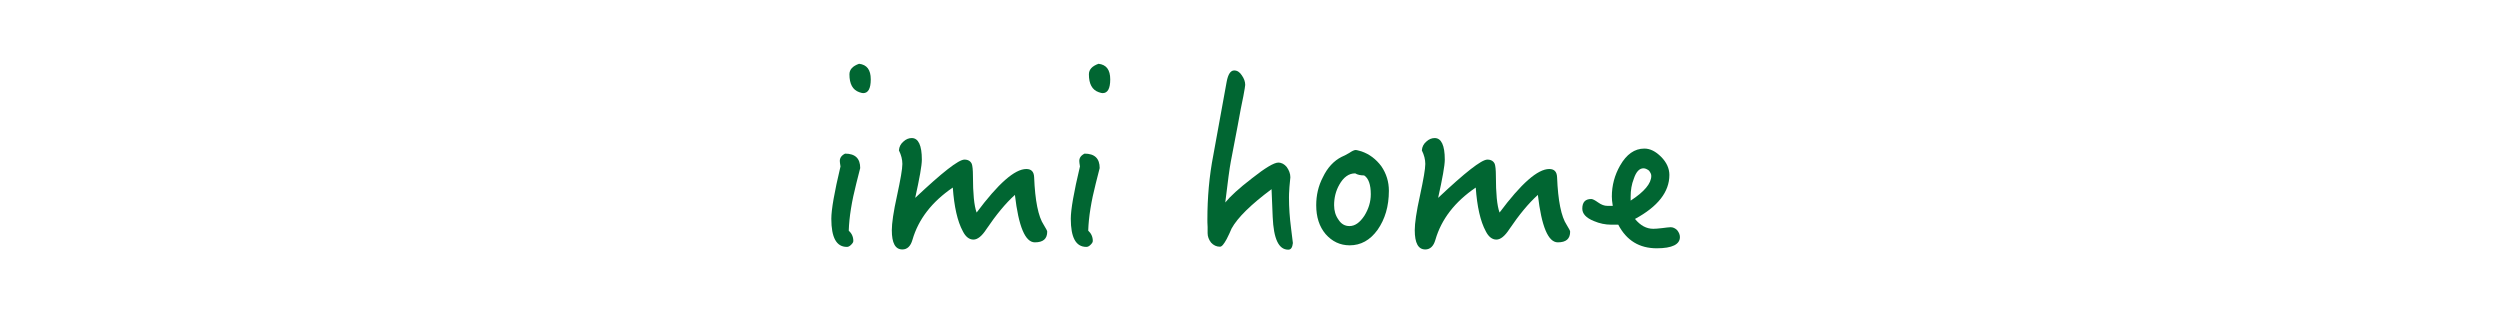 <?xml version="1.0" encoding="utf-8"?>
<!-- Generator: Adobe Illustrator 16.0.4, SVG Export Plug-In . SVG Version: 6.00 Build 0)  -->
<!DOCTYPE svg PUBLIC "-//W3C//DTD SVG 1.1//EN" "http://www.w3.org/Graphics/SVG/1.1/DTD/svg11.dtd">
<svg version="1.1" id="レイヤー_1" xmlns="http://www.w3.org/2000/svg" xmlns:xlink="http://www.w3.org/1999/xlink" x="0px"
	 y="0px" width="240px" height="30px" viewBox="0 0 240 30" enable-background="new 0 0 240 30" xml:space="preserve">
<g>
	<path fill="#016632" d="M82.206,17.609c-0.439,1.717-0.682,3.213-0.726,4.533c0.286,0.264,0.439,0.594,0.439,0.989
		c0,0.133-0.088,0.242-0.22,0.374c-0.132,0.133-0.264,0.198-0.396,0.198c-1.012,0-1.496-0.901-1.496-2.706
		c0-0.858,0.286-2.53,0.881-5.017c-0.045-0.265-0.066-0.44-0.066-0.528c0-0.286,0.154-0.528,0.506-0.704
		c0.969,0,1.452,0.462,1.452,1.387L82.206,17.609z M82.866,8.94c-0.066,0-0.198-0.022-0.374-0.088
		c-0.638-0.221-0.946-0.792-0.946-1.717c0-0.462,0.309-0.792,0.925-1.012c0.748,0.088,1.122,0.572,1.122,1.496
		C83.592,8.5,83.35,8.94,82.866,8.94z"/>
	<path fill="#016632" d="M99.345,23.265c-0.924,0-1.562-1.519-1.914-4.555c-0.902,0.813-1.805,1.914-2.729,3.278
		C94.262,22.67,93.844,23,93.449,23c-0.396,0-0.749-0.264-1.013-0.792c-0.528-0.968-0.836-2.376-0.968-4.202
		c-2.003,1.364-3.301,3.036-3.873,5.017c-0.176,0.616-0.506,0.924-0.968,0.924c-0.683,0-1.013-0.616-1.013-1.849
		c0-0.659,0.154-1.76,0.507-3.344c0.33-1.54,0.506-2.53,0.506-3.015c0-0.418-0.11-0.858-0.33-1.298
		c0.021-0.353,0.176-0.639,0.439-0.858c0.242-0.22,0.507-0.33,0.793-0.33c0.638,0,0.968,0.704,0.968,2.068
		c0,0.572-0.22,1.782-0.638,3.675c2.596-2.442,4.158-3.675,4.73-3.675c0.352,0,0.594,0.154,0.704,0.418
		c0.065,0.176,0.109,0.572,0.109,1.145c0,1.672,0.11,2.86,0.353,3.521c2.068-2.772,3.652-4.181,4.774-4.181
		c0.484,0,0.727,0.264,0.748,0.792c0.088,2.244,0.396,3.784,0.925,4.576c0.22,0.353,0.33,0.572,0.33,0.639
		C100.534,22.935,100.137,23.265,99.345,23.265z"/>
	<path fill="#016632" d="M105.195,17.609c-0.439,1.717-0.682,3.213-0.726,4.533c0.286,0.264,0.439,0.594,0.439,0.989
		c0,0.133-0.088,0.242-0.22,0.374c-0.132,0.133-0.264,0.198-0.396,0.198c-1.012,0-1.496-0.901-1.496-2.706
		c0-0.858,0.286-2.53,0.88-5.017c-0.044-0.265-0.065-0.44-0.065-0.528c0-0.286,0.154-0.528,0.506-0.704
		c0.968,0,1.452,0.462,1.452,1.387L105.195,17.609z M105.855,8.94c-0.065,0-0.198-0.022-0.374-0.088
		c-0.638-0.221-0.946-0.792-0.946-1.717c0-0.462,0.309-0.792,0.925-1.012c0.748,0.088,1.122,0.572,1.122,1.496
		C106.582,8.5,106.339,8.94,105.855,8.94z"/>
	<path fill="#016632" d="M123.676,23.969c-0.926,0-1.408-1.034-1.498-3.146l-0.109-2.663c-1.98,1.475-3.256,2.729-3.829,3.763
		c-0.153,0.353-0.308,0.704-0.483,1.034c-0.265,0.484-0.462,0.727-0.639,0.727c-0.33,0-0.616-0.132-0.857-0.396
		c-0.221-0.286-0.33-0.594-0.33-0.902c0-0.044,0-0.241,0-0.594c-0.022-0.33-0.022-0.572-0.022-0.704
		c0-2.112,0.176-4.181,0.572-6.205l1.276-7.019c0.132-0.727,0.374-1.101,0.726-1.101c0.286,0,0.528,0.154,0.727,0.462
		c0.22,0.309,0.33,0.616,0.33,0.925c0,0.109-0.066,0.462-0.177,1.078c-0.132,0.638-0.329,1.584-0.55,2.86l-0.66,3.454
		c-0.109,0.572-0.286,1.87-0.527,3.895c0.483-0.594,1.319-1.364,2.552-2.311c1.277-1.012,2.134-1.518,2.531-1.518
		c0.33,0,0.594,0.154,0.814,0.418c0.219,0.308,0.352,0.638,0.352,0.99c0,0.065-0.045,0.374-0.088,0.924
		c-0.045,0.55-0.045,0.902-0.045,1.034c0,0.924,0.066,1.893,0.199,2.927c0.043,0.396,0.109,0.857,0.176,1.43
		C124.07,23.748,123.939,23.969,123.676,23.969z"/>
	<path fill="#016632" d="M132.254,22.054c-0.725,1.013-1.627,1.497-2.684,1.497c-0.924,0-1.693-0.374-2.311-1.078
		c-0.615-0.727-0.902-1.65-0.902-2.772c0-0.946,0.199-1.849,0.639-2.685c0.439-0.925,1.057-1.584,1.805-1.959
		c0.176-0.065,0.418-0.197,0.727-0.374c0.264-0.176,0.461-0.285,0.637-0.285c0.045,0,0.221,0.044,0.529,0.132
		c0.77,0.264,1.408,0.748,1.914,1.43c0.484,0.704,0.725,1.496,0.725,2.354C133.332,19.81,132.959,21.042,132.254,22.054z
		 M130.957,16.84c-0.352,0-0.639-0.066-0.859-0.198c-0.615,0-1.121,0.374-1.518,1.078c-0.352,0.616-0.506,1.276-0.506,1.98
		c0,0.527,0.133,0.989,0.418,1.386c0.264,0.418,0.615,0.616,1.057,0.616c0.527,0,0.99-0.33,1.43-0.99
		c0.396-0.638,0.617-1.32,0.617-2.068C131.596,17.72,131.375,17.104,130.957,16.84z"/>
	<path fill="#016632" d="M149.549,23.265c-0.924,0-1.562-1.519-1.914-4.555c-0.902,0.813-1.805,1.914-2.729,3.278
		C144.465,22.67,144.047,23,143.652,23c-0.396,0-0.75-0.264-1.014-0.792c-0.527-0.968-0.836-2.376-0.967-4.202
		c-2.004,1.364-3.301,3.036-3.873,5.017c-0.176,0.616-0.506,0.924-0.969,0.924c-0.682,0-1.012-0.616-1.012-1.849
		c0-0.659,0.154-1.76,0.506-3.344c0.33-1.54,0.506-2.53,0.506-3.015c0-0.418-0.109-0.858-0.33-1.298
		c0.021-0.353,0.176-0.639,0.439-0.858c0.242-0.22,0.508-0.33,0.793-0.33c0.639,0,0.969,0.704,0.969,2.068
		c0,0.572-0.221,1.782-0.639,3.675c2.596-2.442,4.158-3.675,4.73-3.675c0.352,0,0.594,0.154,0.705,0.418
		c0.064,0.176,0.109,0.572,0.109,1.145c0,1.672,0.109,2.86,0.352,3.521c2.068-2.772,3.652-4.181,4.775-4.181
		c0.484,0,0.727,0.264,0.748,0.792c0.088,2.244,0.396,3.784,0.924,4.576c0.221,0.353,0.33,0.572,0.33,0.639
		C150.736,22.935,150.34,23.265,149.549,23.265z"/>
	<path fill="#016632" d="M159.051,23.836c-1.672,0-2.904-0.748-3.697-2.266h-0.66c-0.572,0-1.121-0.11-1.693-0.353
		c-0.748-0.308-1.1-0.704-1.1-1.188c0-0.616,0.285-0.925,0.857-0.925c0.133,0,0.352,0.11,0.66,0.33
		c0.309,0.221,0.594,0.33,0.902,0.33h0.506c-0.066-0.374-0.088-0.682-0.088-0.902c0-1.056,0.264-2.046,0.791-2.97
		c0.617-1.078,1.387-1.629,2.334-1.629c0.549,0,1.078,0.265,1.605,0.792c0.527,0.528,0.793,1.123,0.793,1.738
		c0,1.629-1.102,3.037-3.301,4.225c0.527,0.639,1.1,0.946,1.76,0.946c0.176,0,0.463-0.021,0.836-0.065
		c0.375-0.044,0.66-0.088,0.836-0.088c0.221,0,0.439,0.109,0.617,0.285c0.176,0.221,0.264,0.44,0.264,0.66
		C161.273,23.462,160.525,23.836,159.051,23.836z M158.303,16.377c-0.176-0.132-0.352-0.22-0.527-0.22
		c-0.396,0-0.705,0.33-0.926,0.99c-0.219,0.55-0.307,1.122-0.307,1.716v0.396c1.32-0.858,1.98-1.65,1.98-2.376
		C158.523,16.707,158.434,16.554,158.303,16.377z"/>
</g>
<rect fill="none" width="240" height="30"/>
</svg>
